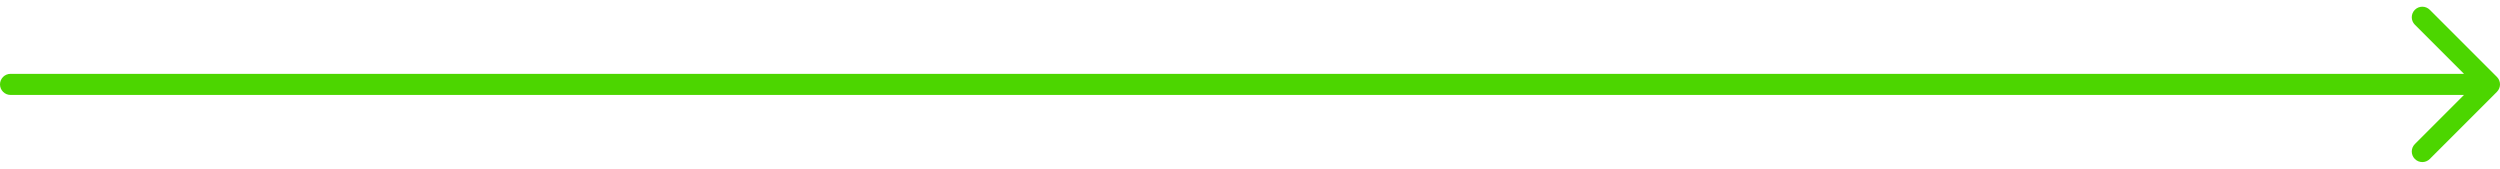 <?xml version="1.0" encoding="UTF-8"?> <svg xmlns="http://www.w3.org/2000/svg" width="237" height="16" viewBox="0 0 237 16" fill="none"><path d="M1 7C0.448 7 -4.82823e-08 7.448 0 8C4.82823e-08 8.552 0.448 9 1 9L1 7ZM236.707 8.707C237.098 8.317 237.098 7.683 236.707 7.293L230.343 0.929C229.953 0.538 229.319 0.538 228.929 0.929C228.538 1.319 228.538 1.953 228.929 2.343L234.586 8L228.929 13.657C228.538 14.047 228.538 14.681 228.929 15.071C229.319 15.462 229.953 15.462 230.343 15.071L236.707 8.707ZM1 9L236 9L236 7L1 7L1 9Z" fill="#4CD600"></path></svg> 